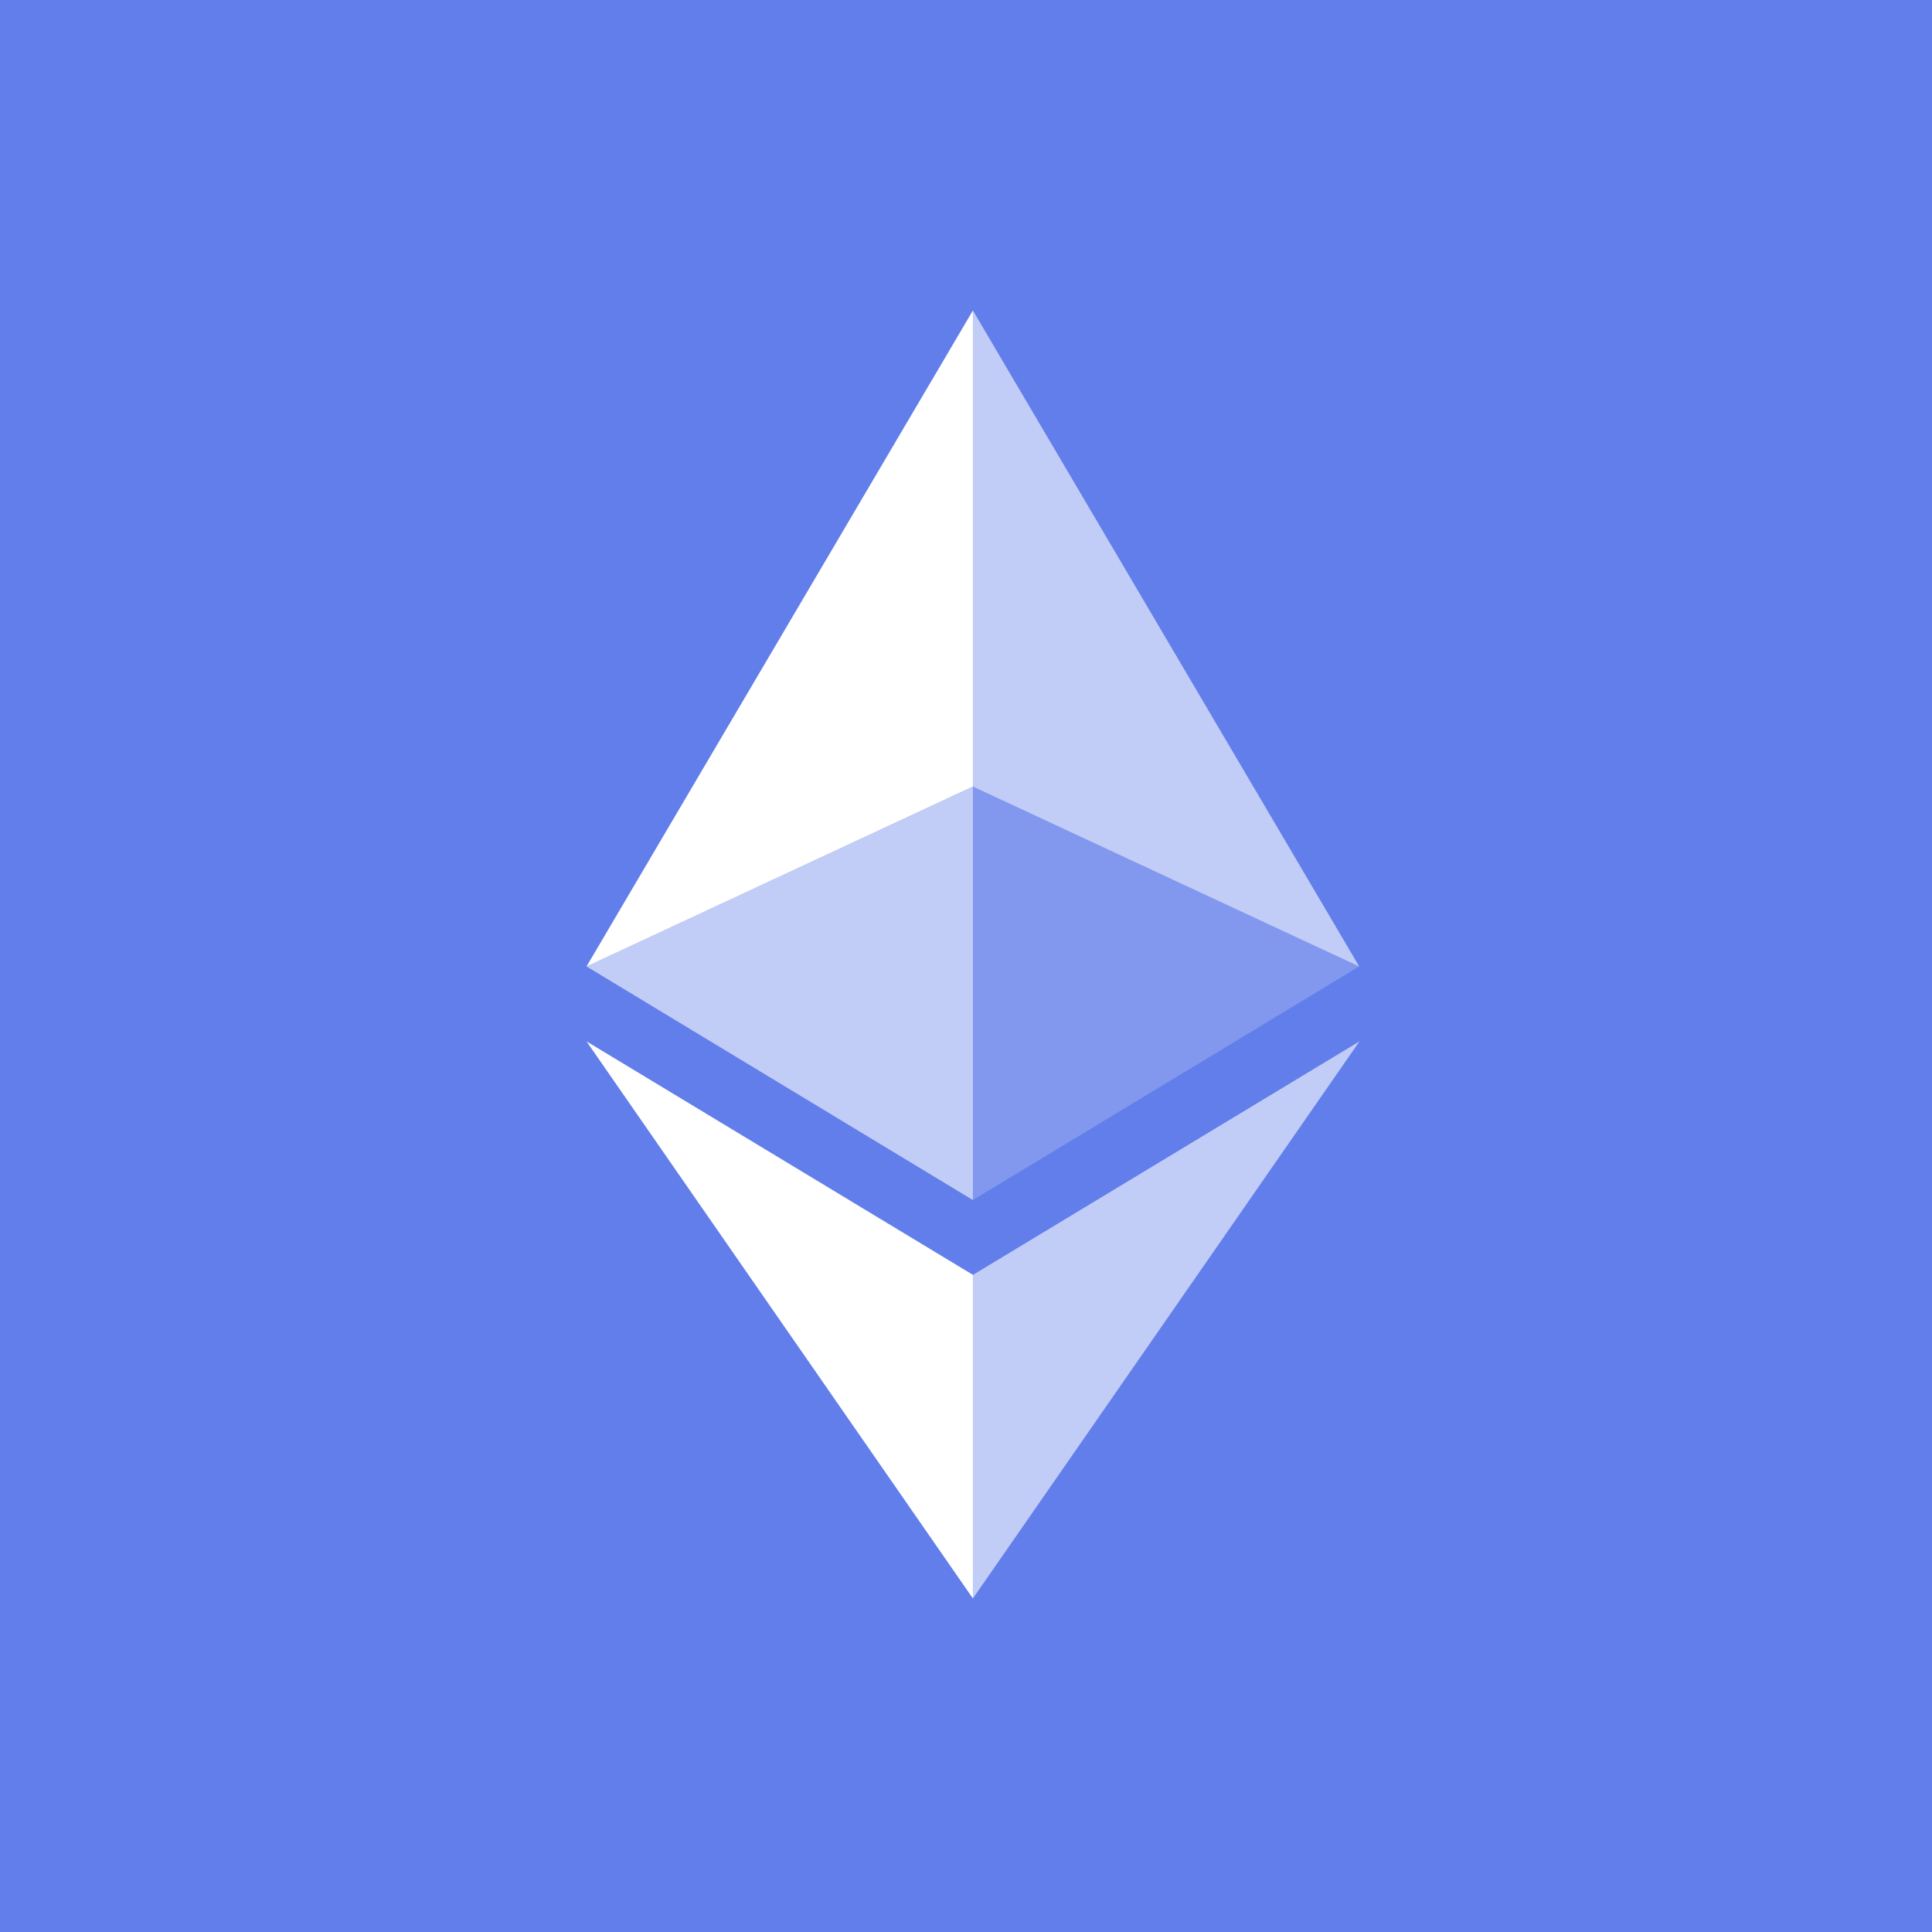 <svg width="28" height="28" viewBox="0 0 28 28" fill="none" xmlns="http://www.w3.org/2000/svg">
<rect width="28" height="28" fill="#627EEA"/>
<path d="M14.1 4.5V11.4L19.699 14.007L14.1 4.5Z" fill="white" fill-opacity="0.602"/>
<path d="M14.1 4.5L8.5 14.007L14.1 11.4V4.5Z" fill="white"/>
<path d="M14.1 18.477V23.166L19.703 15.092L14.1 18.477Z" fill="white" fill-opacity="0.602"/>
<path d="M14.1 23.166V18.476L8.5 15.092L14.1 23.166Z" fill="white"/>
<path d="M14.1 17.392L19.699 14.006L14.1 11.401V17.392Z" fill="white" fill-opacity="0.2"/>
<path d="M8.5 14.006L14.1 17.392V11.401L8.5 14.006Z" fill="white" fill-opacity="0.602"/>
</svg>
